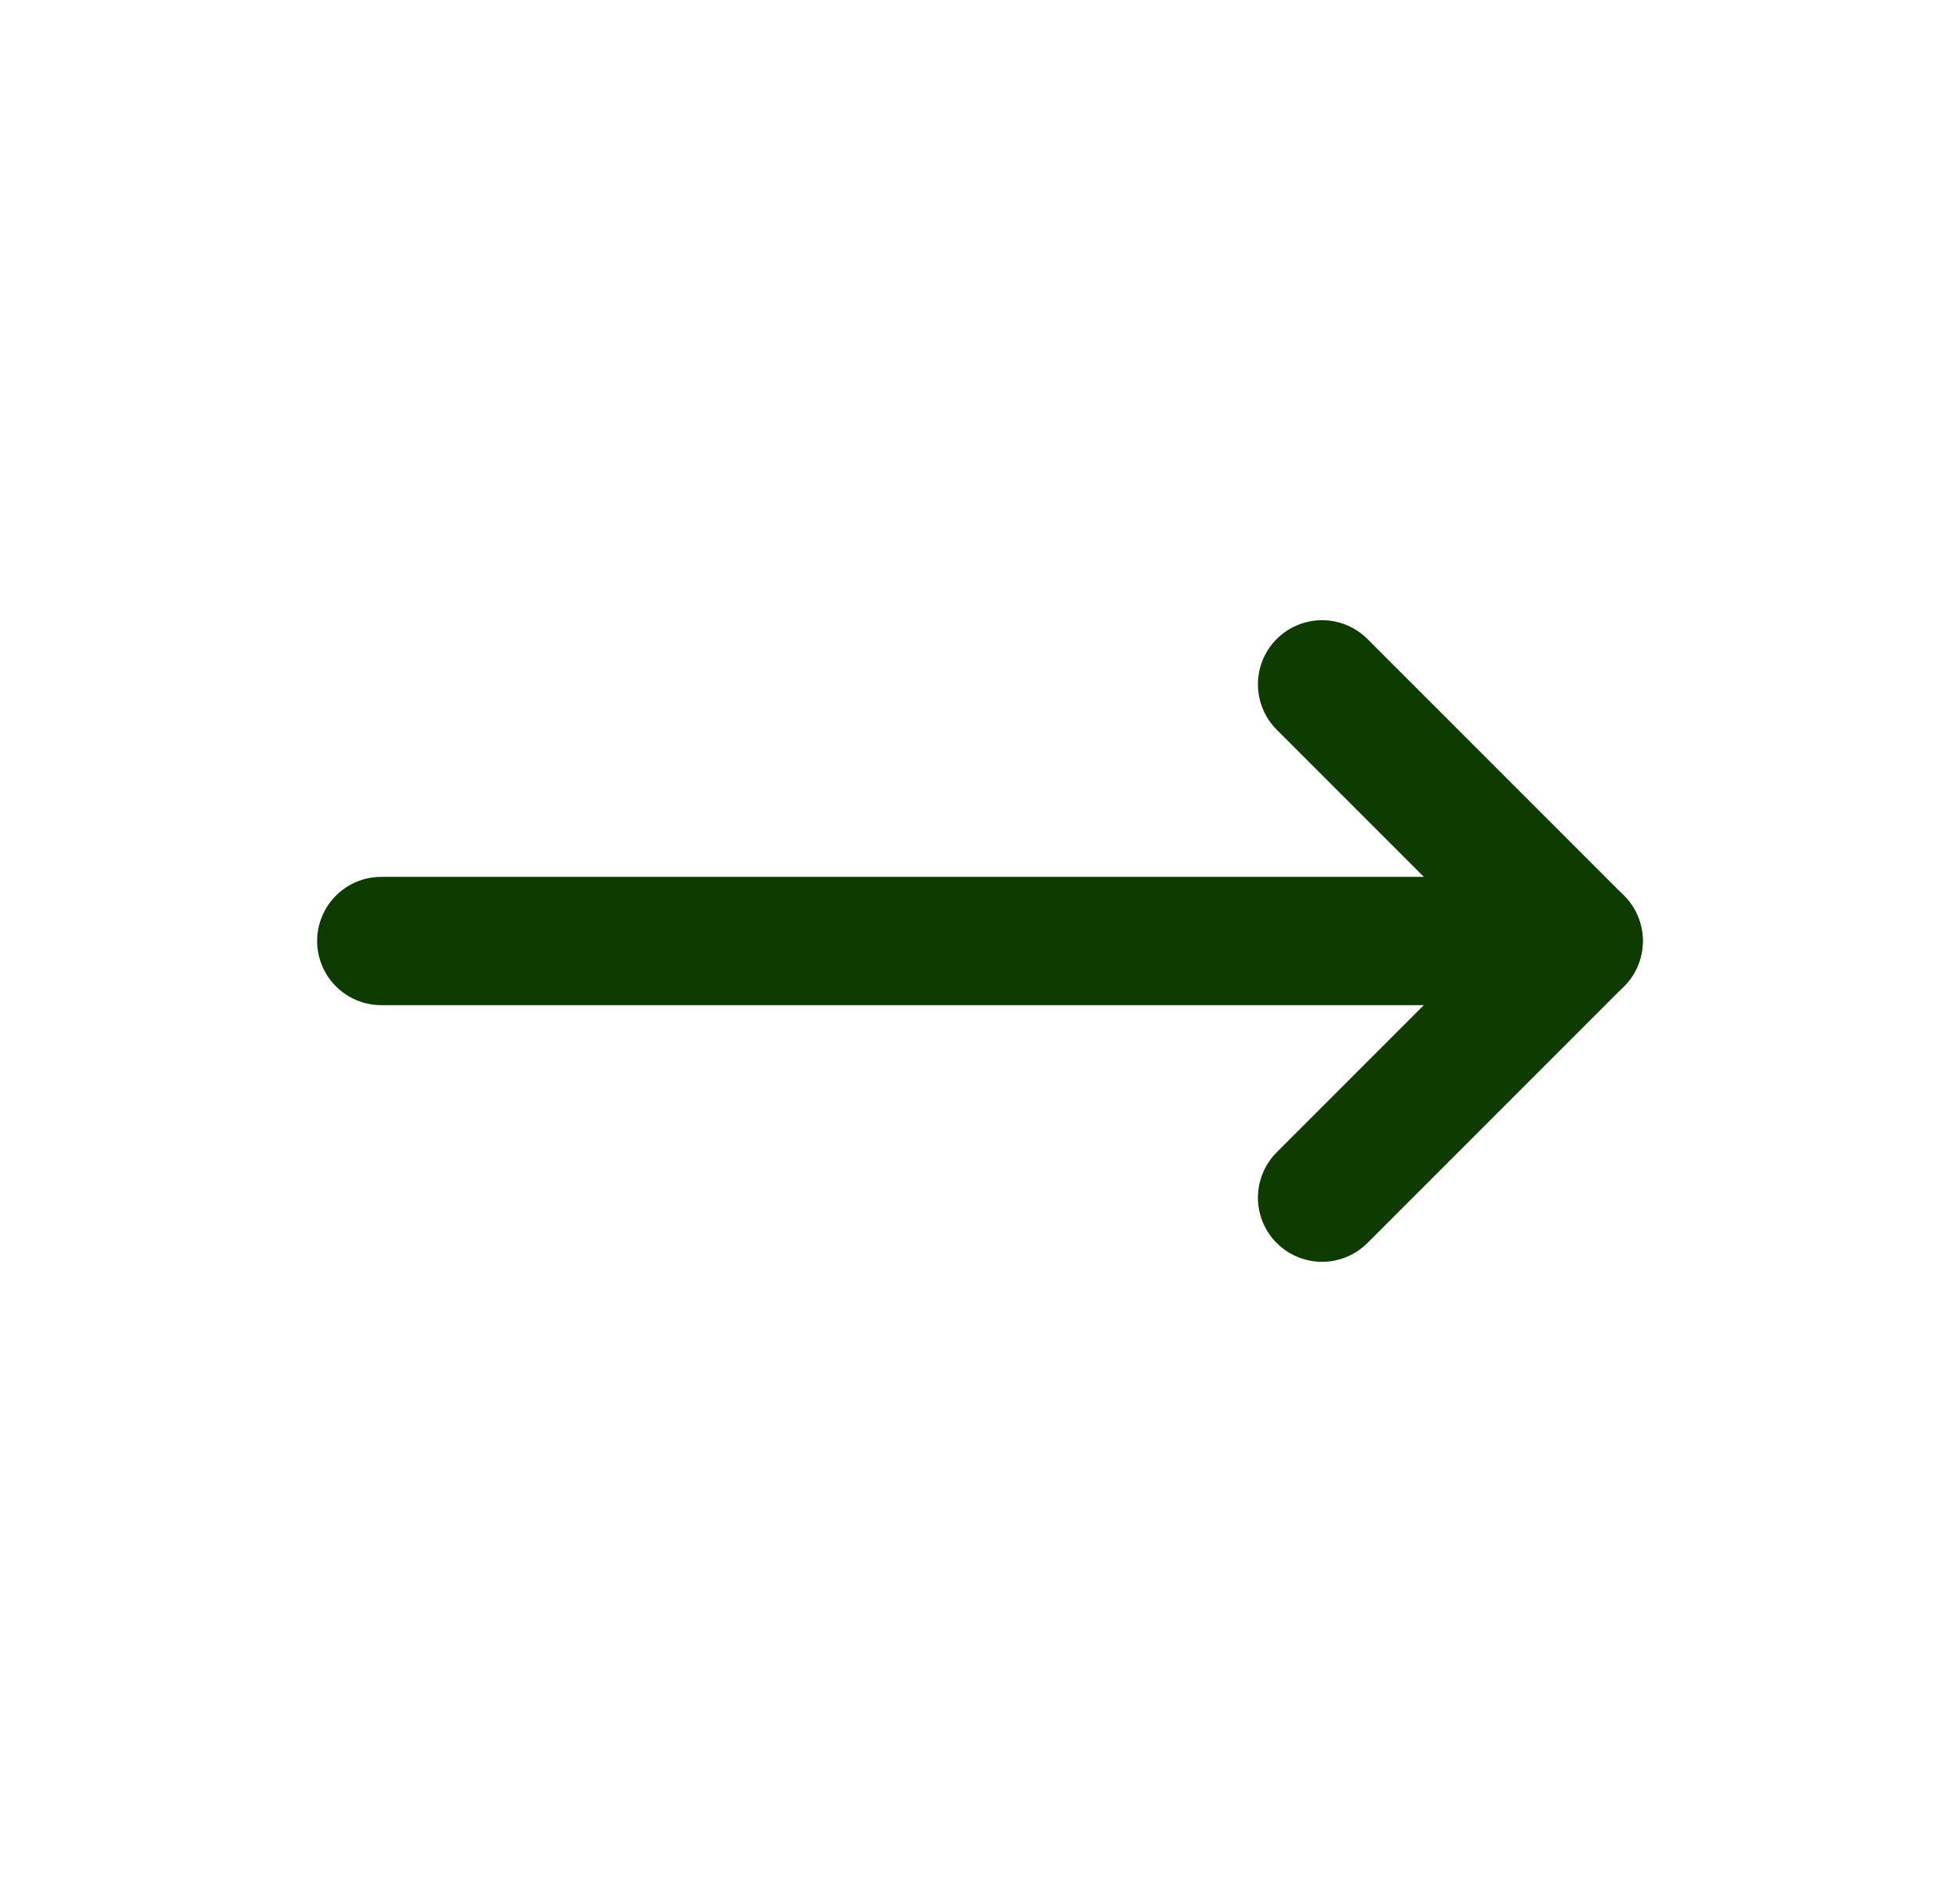 <svg width="25" height="24" viewBox="0 0 25 24" fill="none" xmlns="http://www.w3.org/2000/svg">
<path d="M20.136 12H4.863" stroke="#0E3C00" stroke-width="1.636" stroke-linecap="round" stroke-linejoin="round"/>
<path d="M16.863 15.273L20.136 12L16.863 8.727" stroke="#0E3C00" stroke-width="1.636" stroke-linecap="round" stroke-linejoin="round"/>
</svg>
